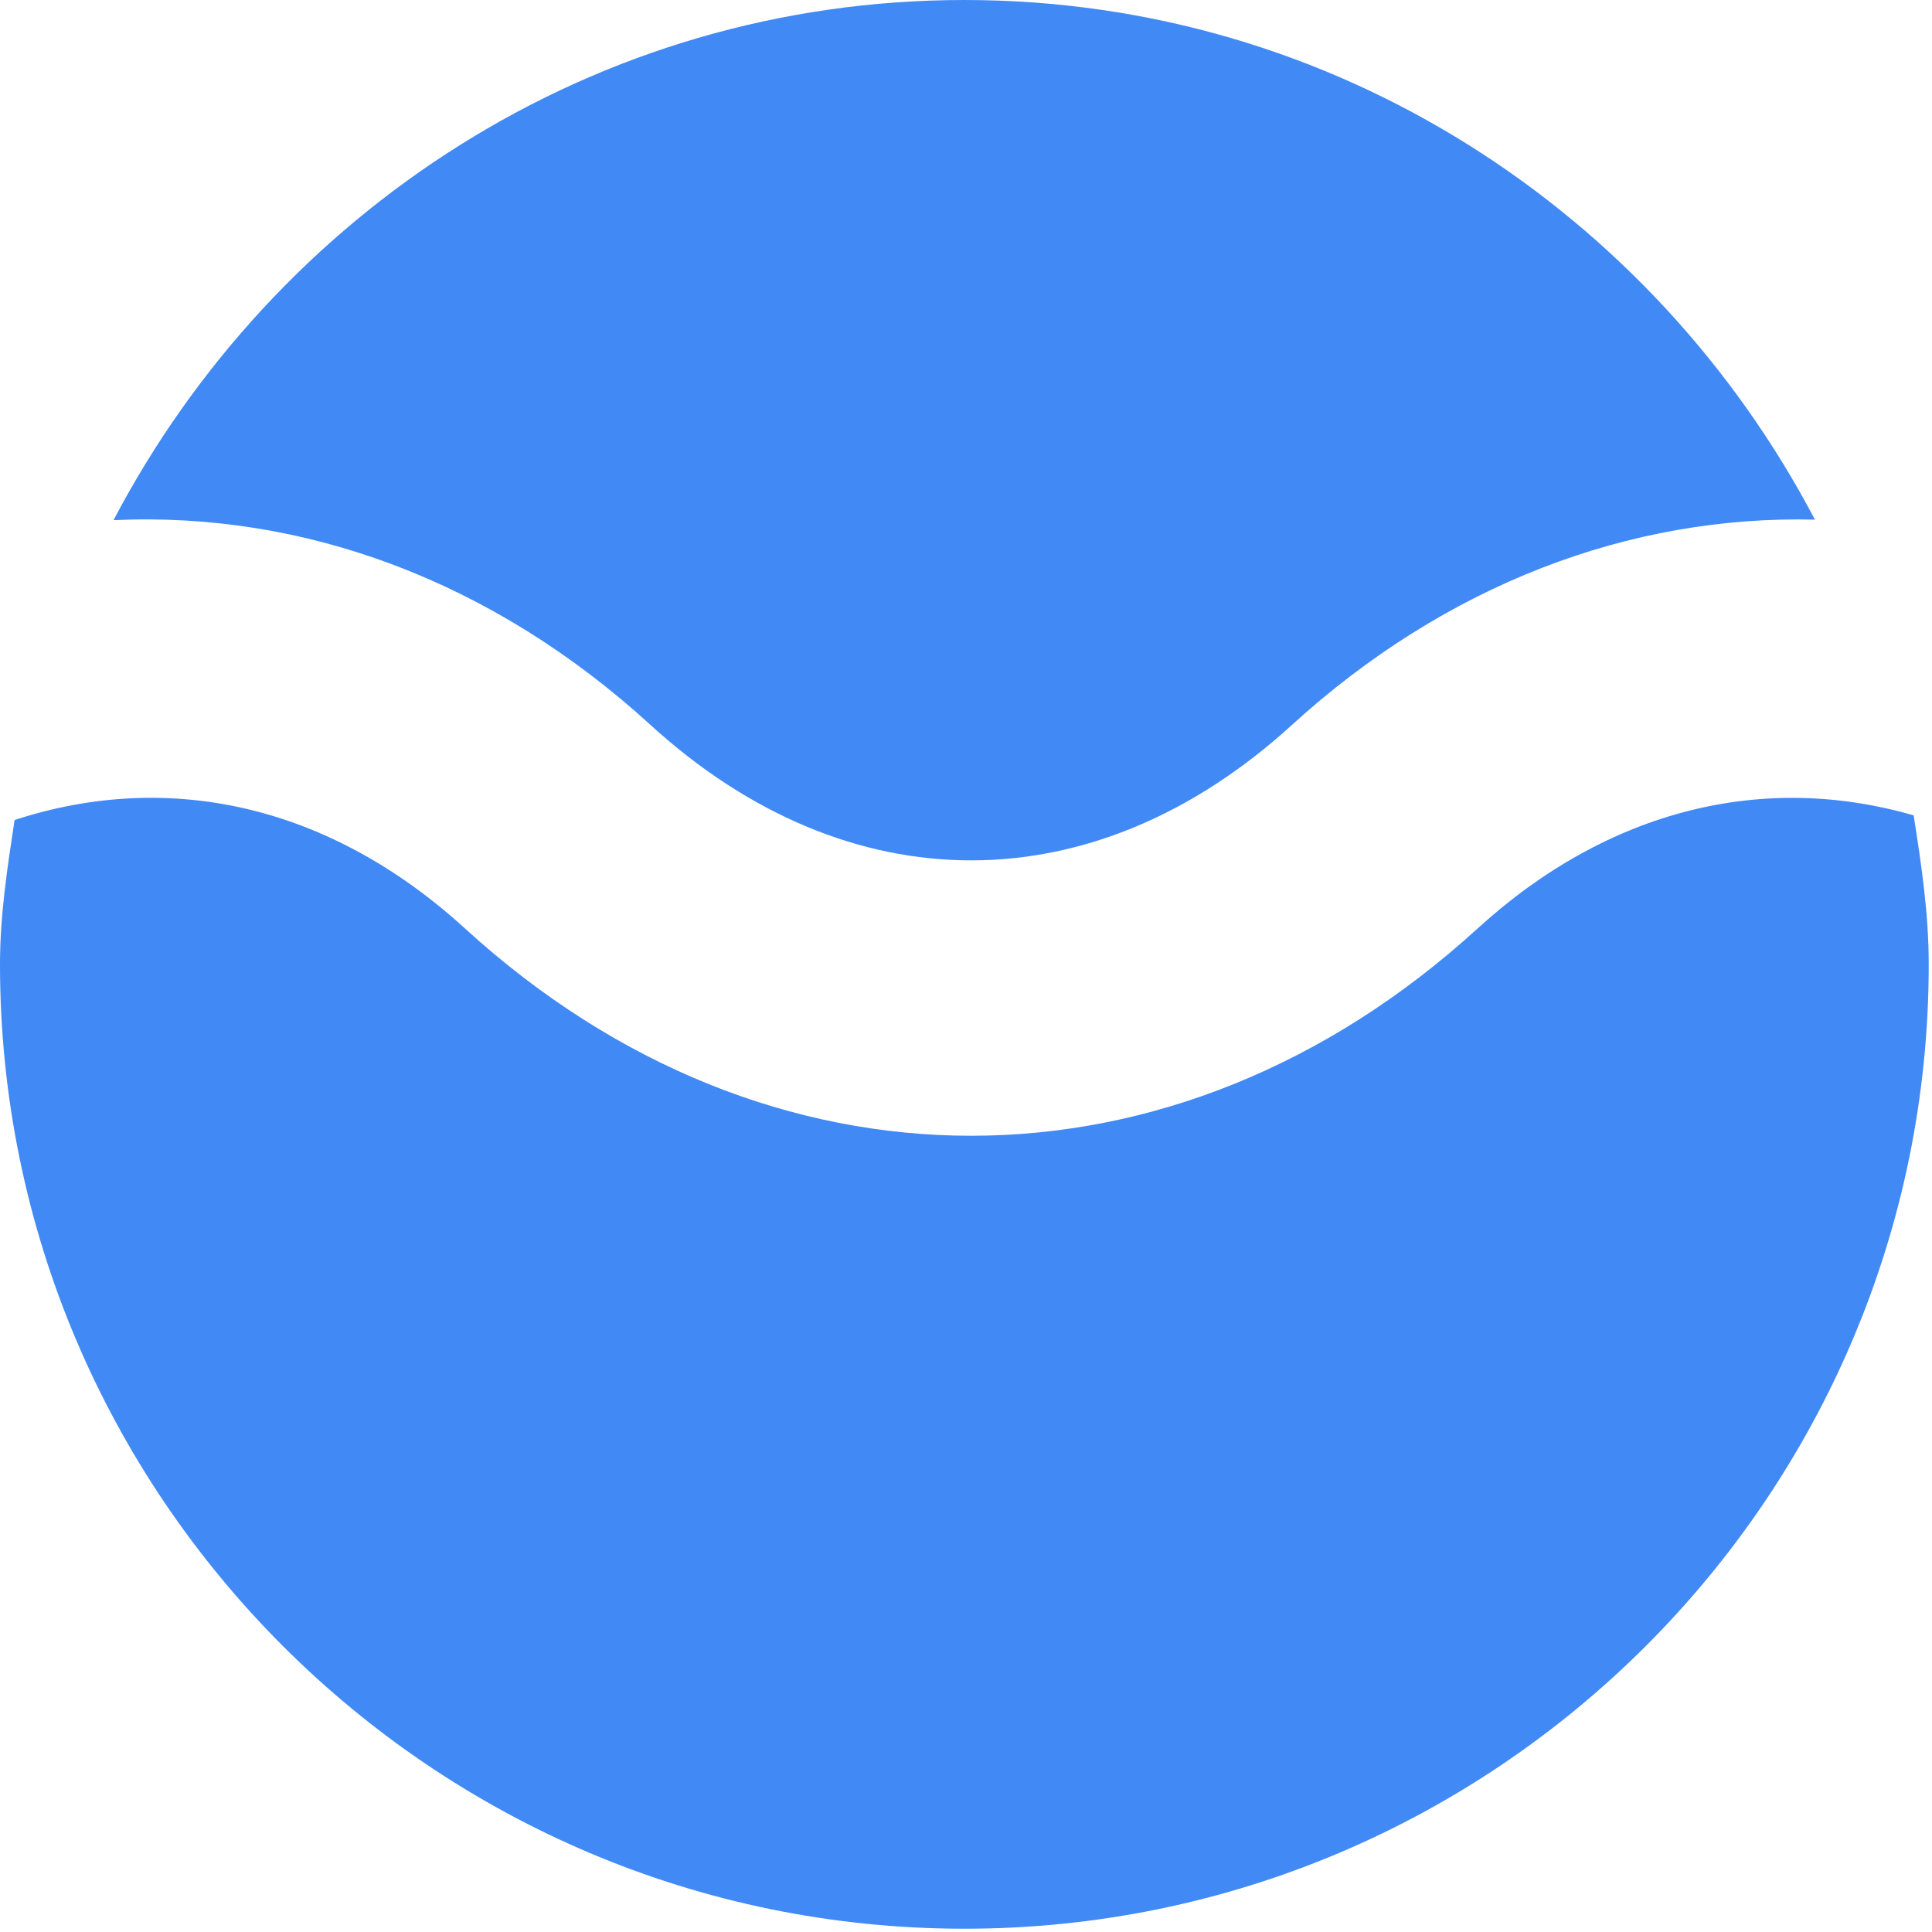 <?xml version="1.0" encoding="UTF-8"?> <svg xmlns="http://www.w3.org/2000/svg" width="424" height="424" viewBox="0 0 424 424" fill="none"> <path d="M419.974 178.945C387.244 169.464 353.127 177.436 324.221 203.816C291.006 234.109 252.06 249.256 213.146 249.256C174.202 249.256 135.287 234.109 102.071 203.786C72.165 176.474 36.886 168.96 3.205 179.959C1.621 190.374 0 200.795 0 211.641C0 328.327 94.954 423.281 211.641 423.281C328.327 423.281 423.281 328.327 423.281 211.641C423.281 200.444 421.657 189.676 419.974 178.945Z" fill="#4189F4"></path> <path d="M211.641 0C130.29 0 60.328 46.662 24.915 114.157C66.469 112.212 107.912 127.254 142.815 159.144C186.219 198.708 240.073 198.708 283.477 159.144C317.398 128.212 357.763 113.046 398.304 114.04C362.871 46.607 292.947 0 211.641 0Z" fill="#4189F4"></path> </svg> 